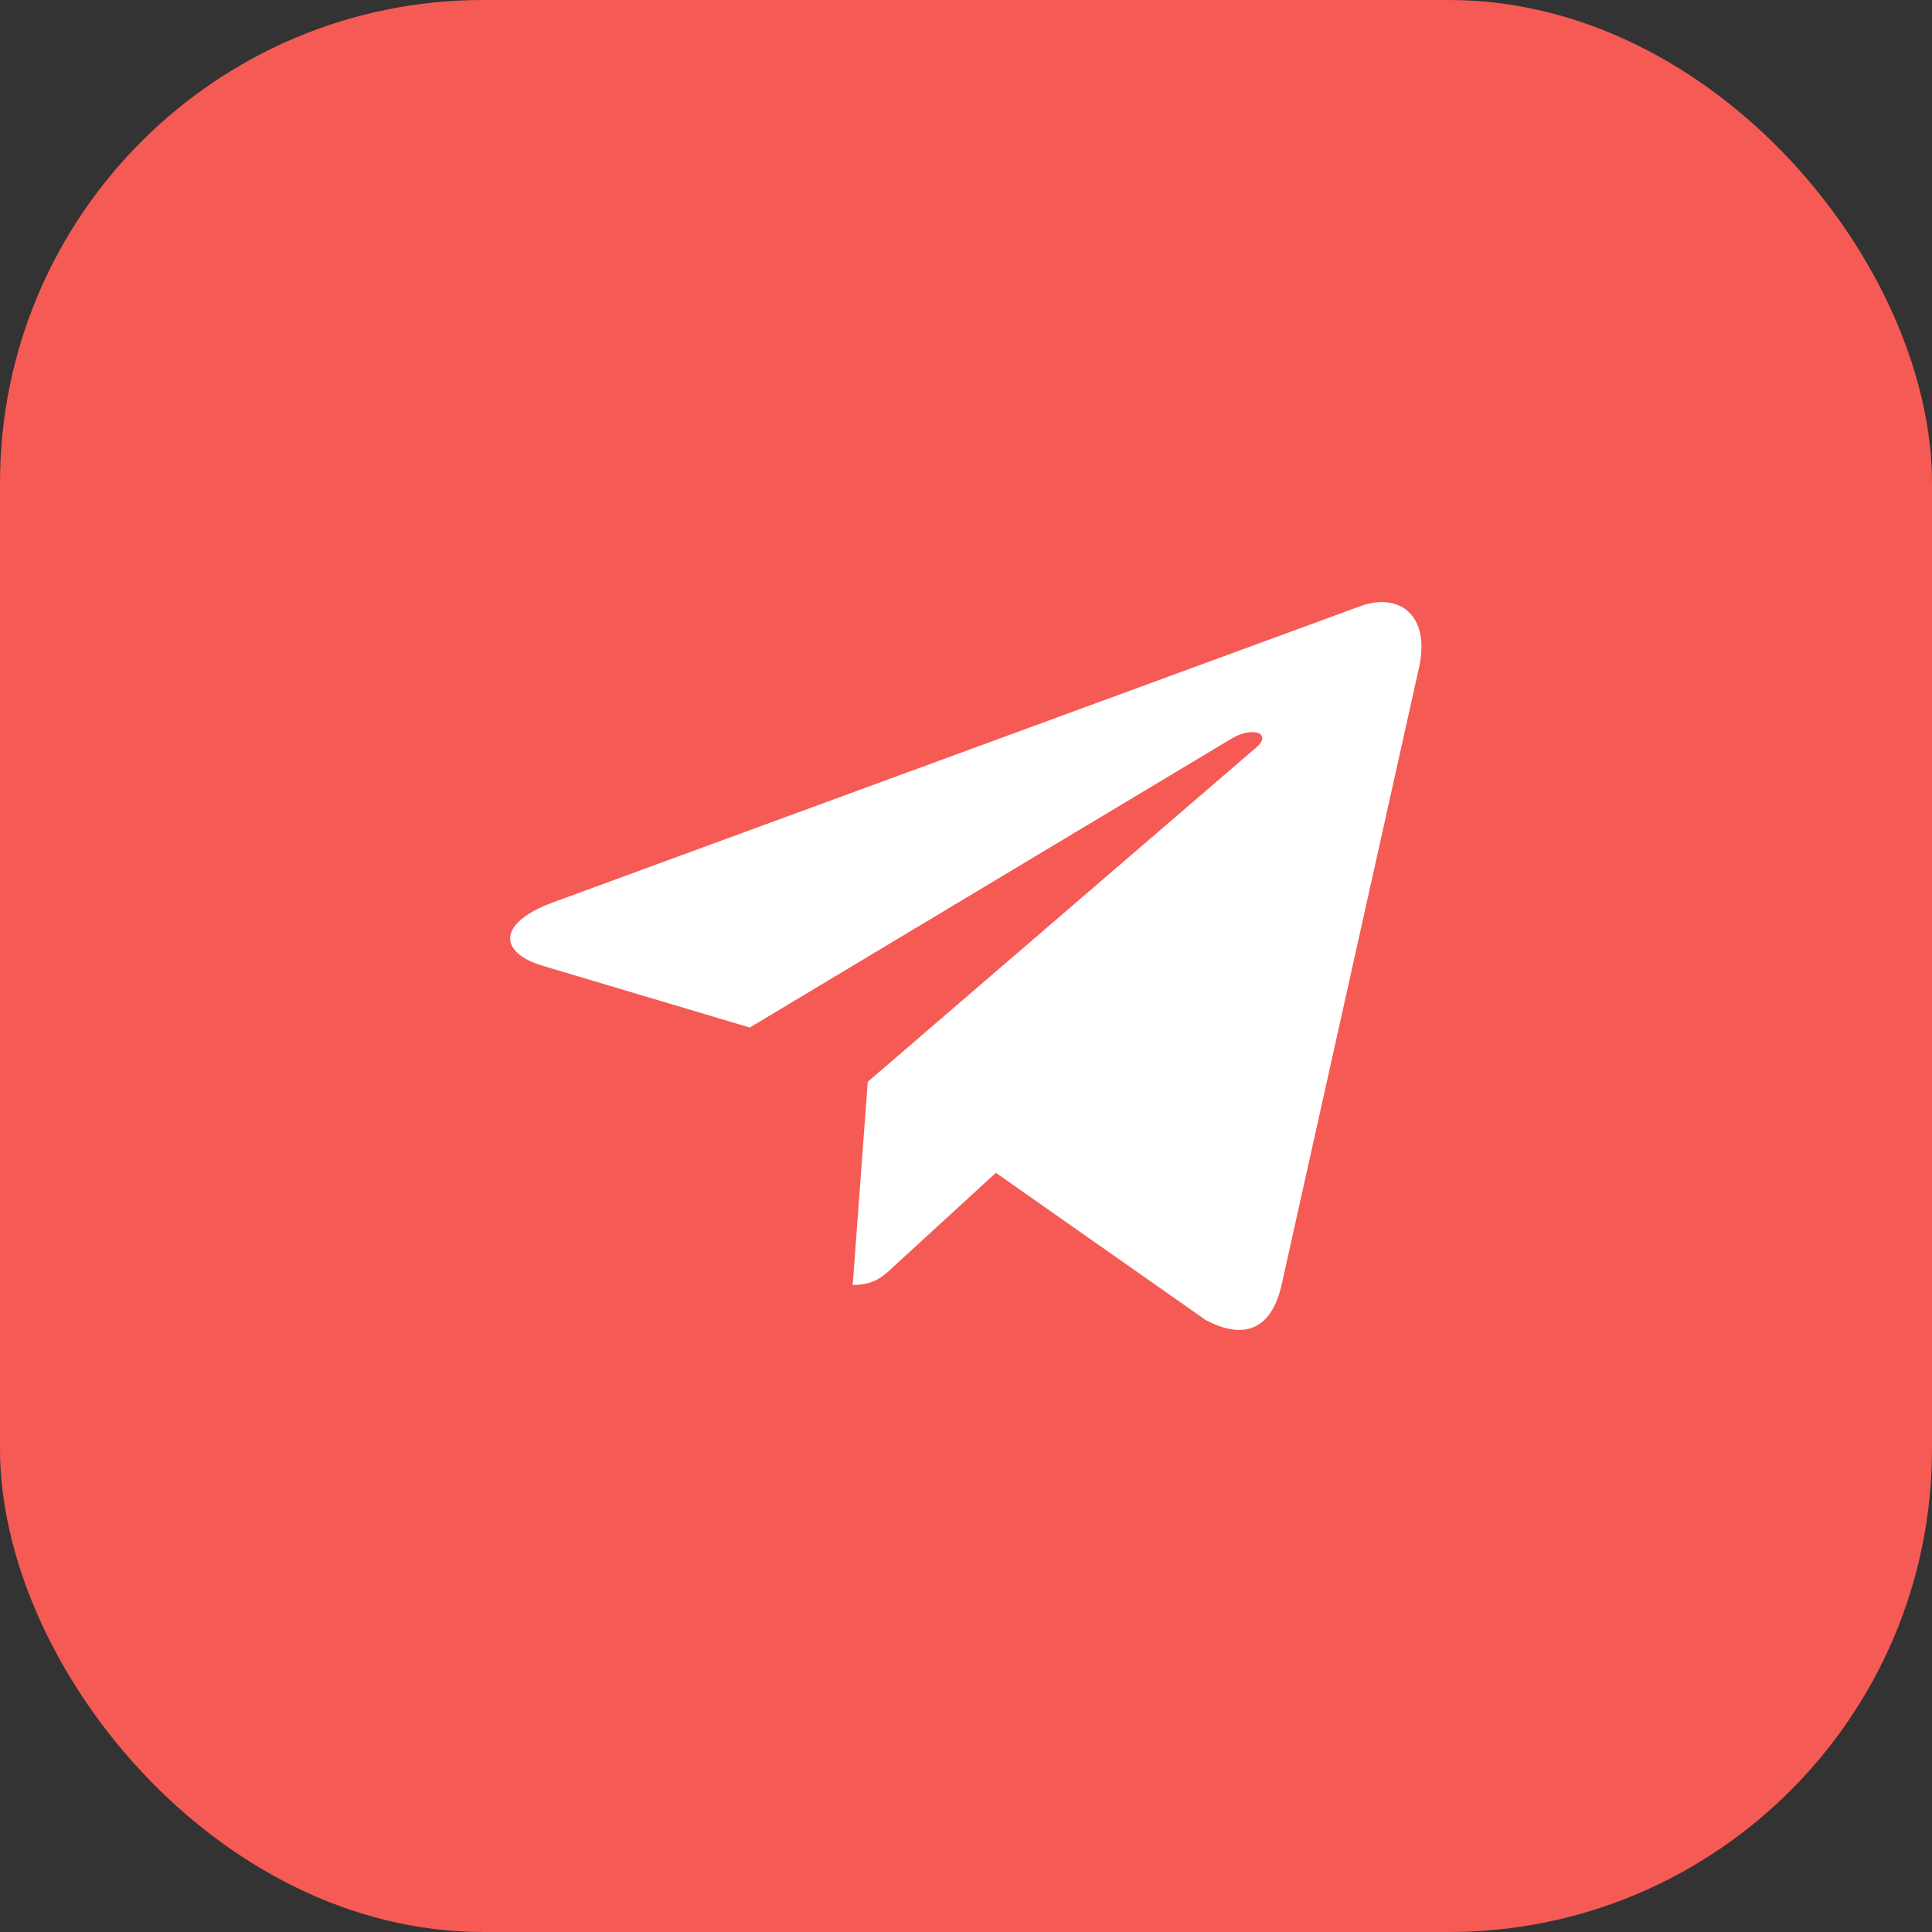 <?xml version="1.0" encoding="UTF-8"?> <svg xmlns="http://www.w3.org/2000/svg" width="40" height="40" viewBox="0 0 40 40" fill="none"><rect x="0" y="0" width="40" height="40" fill="#333333" stroke="none"/> <rect width="40" height="40" rx="10" fill="#F55A55"></rect> <path d="M29.376 13.837L26.529 26.625C26.314 27.528 25.754 27.752 24.958 27.327L20.619 24.282L18.526 26.2C18.295 26.421 18.101 26.605 17.654 26.605L17.966 22.397L26.006 15.478C26.356 15.181 25.931 15.017 25.463 15.313L15.523 21.274L11.244 19.998C10.313 19.722 10.296 19.112 11.438 18.687L28.175 12.546C28.95 12.269 29.629 12.71 29.376 13.837Z" fill="white"></path> </svg> 